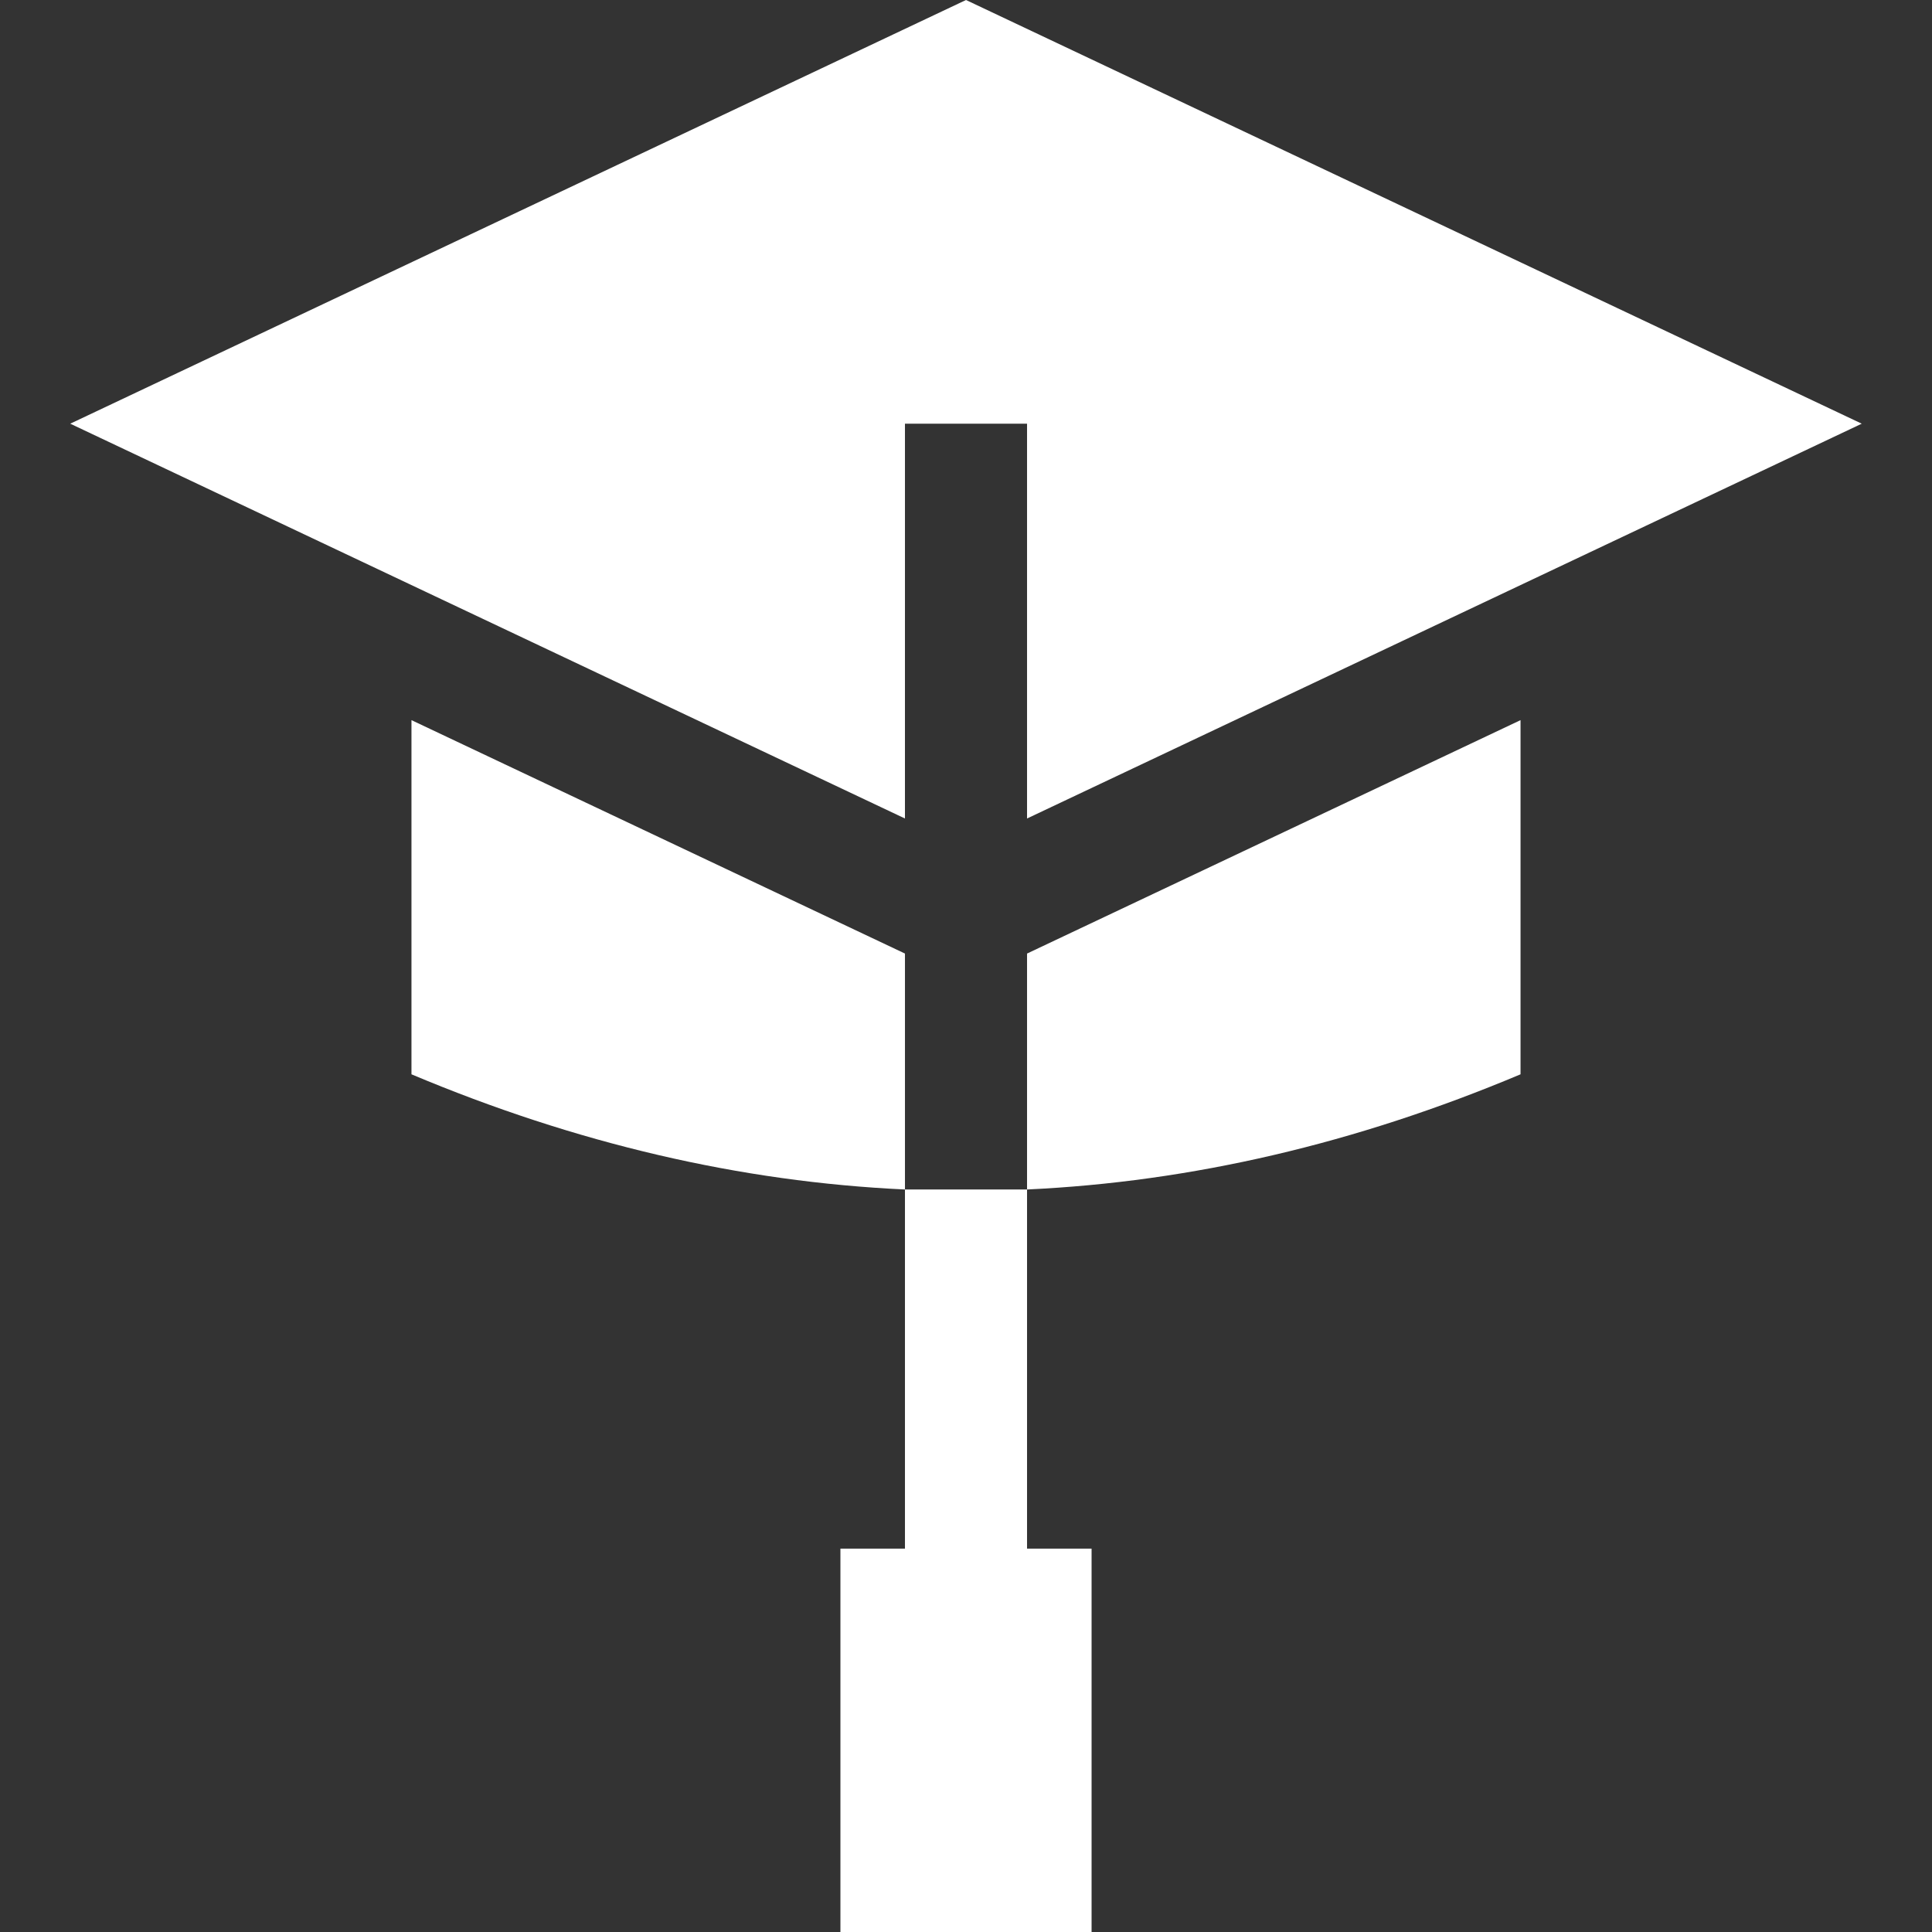 <?xml version="1.0"?>
<svg xmlns="http://www.w3.org/2000/svg" xmlns:xlink="http://www.w3.org/1999/xlink" xmlns:svgjs="http://svgjs.com/svgjs" version="1.1" width="512" height="512" x="0" y="0" viewBox="0 0 512 512" style="enable-background:new 0 0 512 512" xml:space="preserve" ><rect x="0" y="0" width="512" height="512" fill="#333333" stroke="none"/><g><path xmlns="http://www.w3.org/2000/svg" d="m239.823 112.282h32.354v104.629l221.205-104.629-237.382-112.282-237.382 112.282 221.205 104.629z" fill="#ffffff" data-original="#000000" style=""/><path xmlns="http://www.w3.org/2000/svg" d="m272.177 315.226c43.593-2.019 87.186-12.178 130.78-30.522v-93.861l-130.78 61.859z" fill="#ffffff" data-original="#000000" style=""/><path xmlns="http://www.w3.org/2000/svg" d="m109.044 190.843v93.861c43.593 18.343 87.186 28.502 130.78 30.522v-62.524z" fill="#ffffff" data-original="#000000" style=""/><path xmlns="http://www.w3.org/2000/svg" d="m239.823 410.403h-17.102v101.597h66.558v-101.597h-17.102v-95.177h-32.354z" fill="#ffffff" data-original="#000000" style=""/></g></svg>
